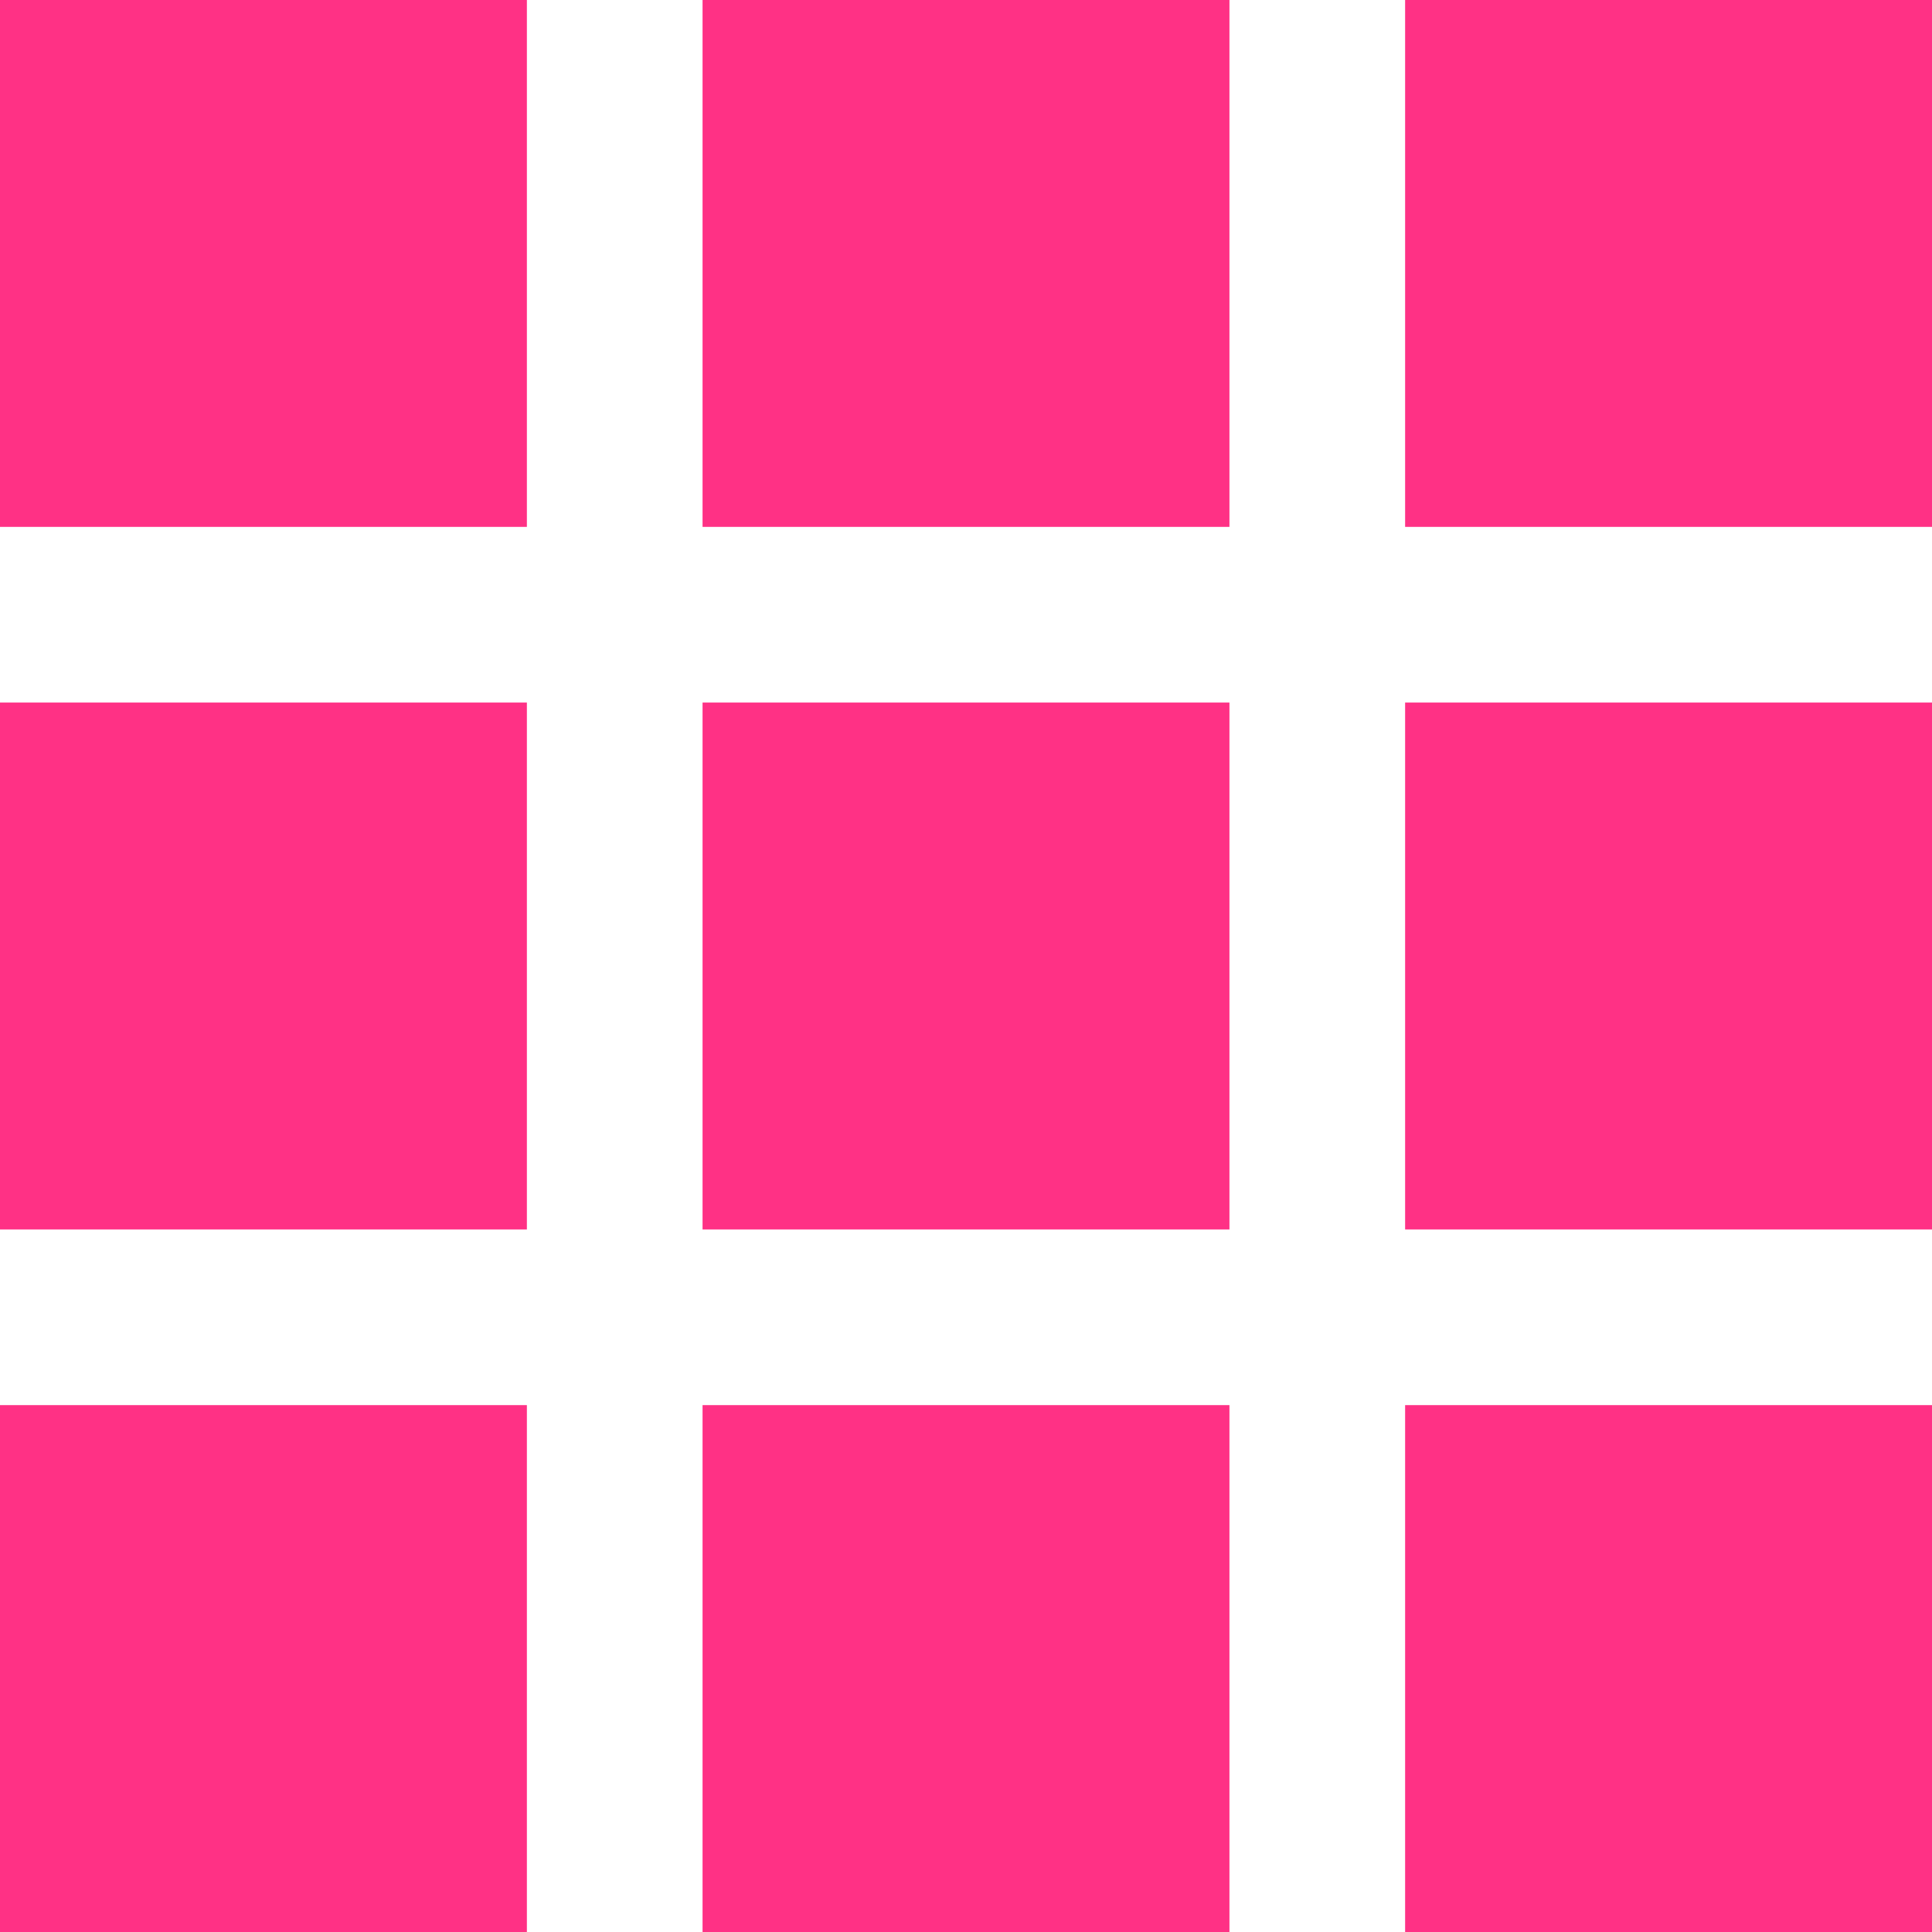 <svg width="14" height="14" viewBox="0 0 14 14" fill="none" xmlns="http://www.w3.org/2000/svg">
<path fill-rule="evenodd" clip-rule="evenodd" d="M0 0H3.818V3.818H0V0ZM5.091 0H8.909V3.818H5.091V0ZM10.182 0H14V3.818H10.182V0ZM0 5.091H3.818V8.909H0V5.091ZM5.091 5.091H8.909V8.909H5.091V5.091ZM10.182 5.091H14V8.909H10.182V5.091ZM0 10.182H3.818V14H0V10.182ZM5.091 10.182H8.909V14H5.091V10.182ZM10.182 10.182H14V14H10.182V10.182Z" fill="#FF3185"/>
</svg>
